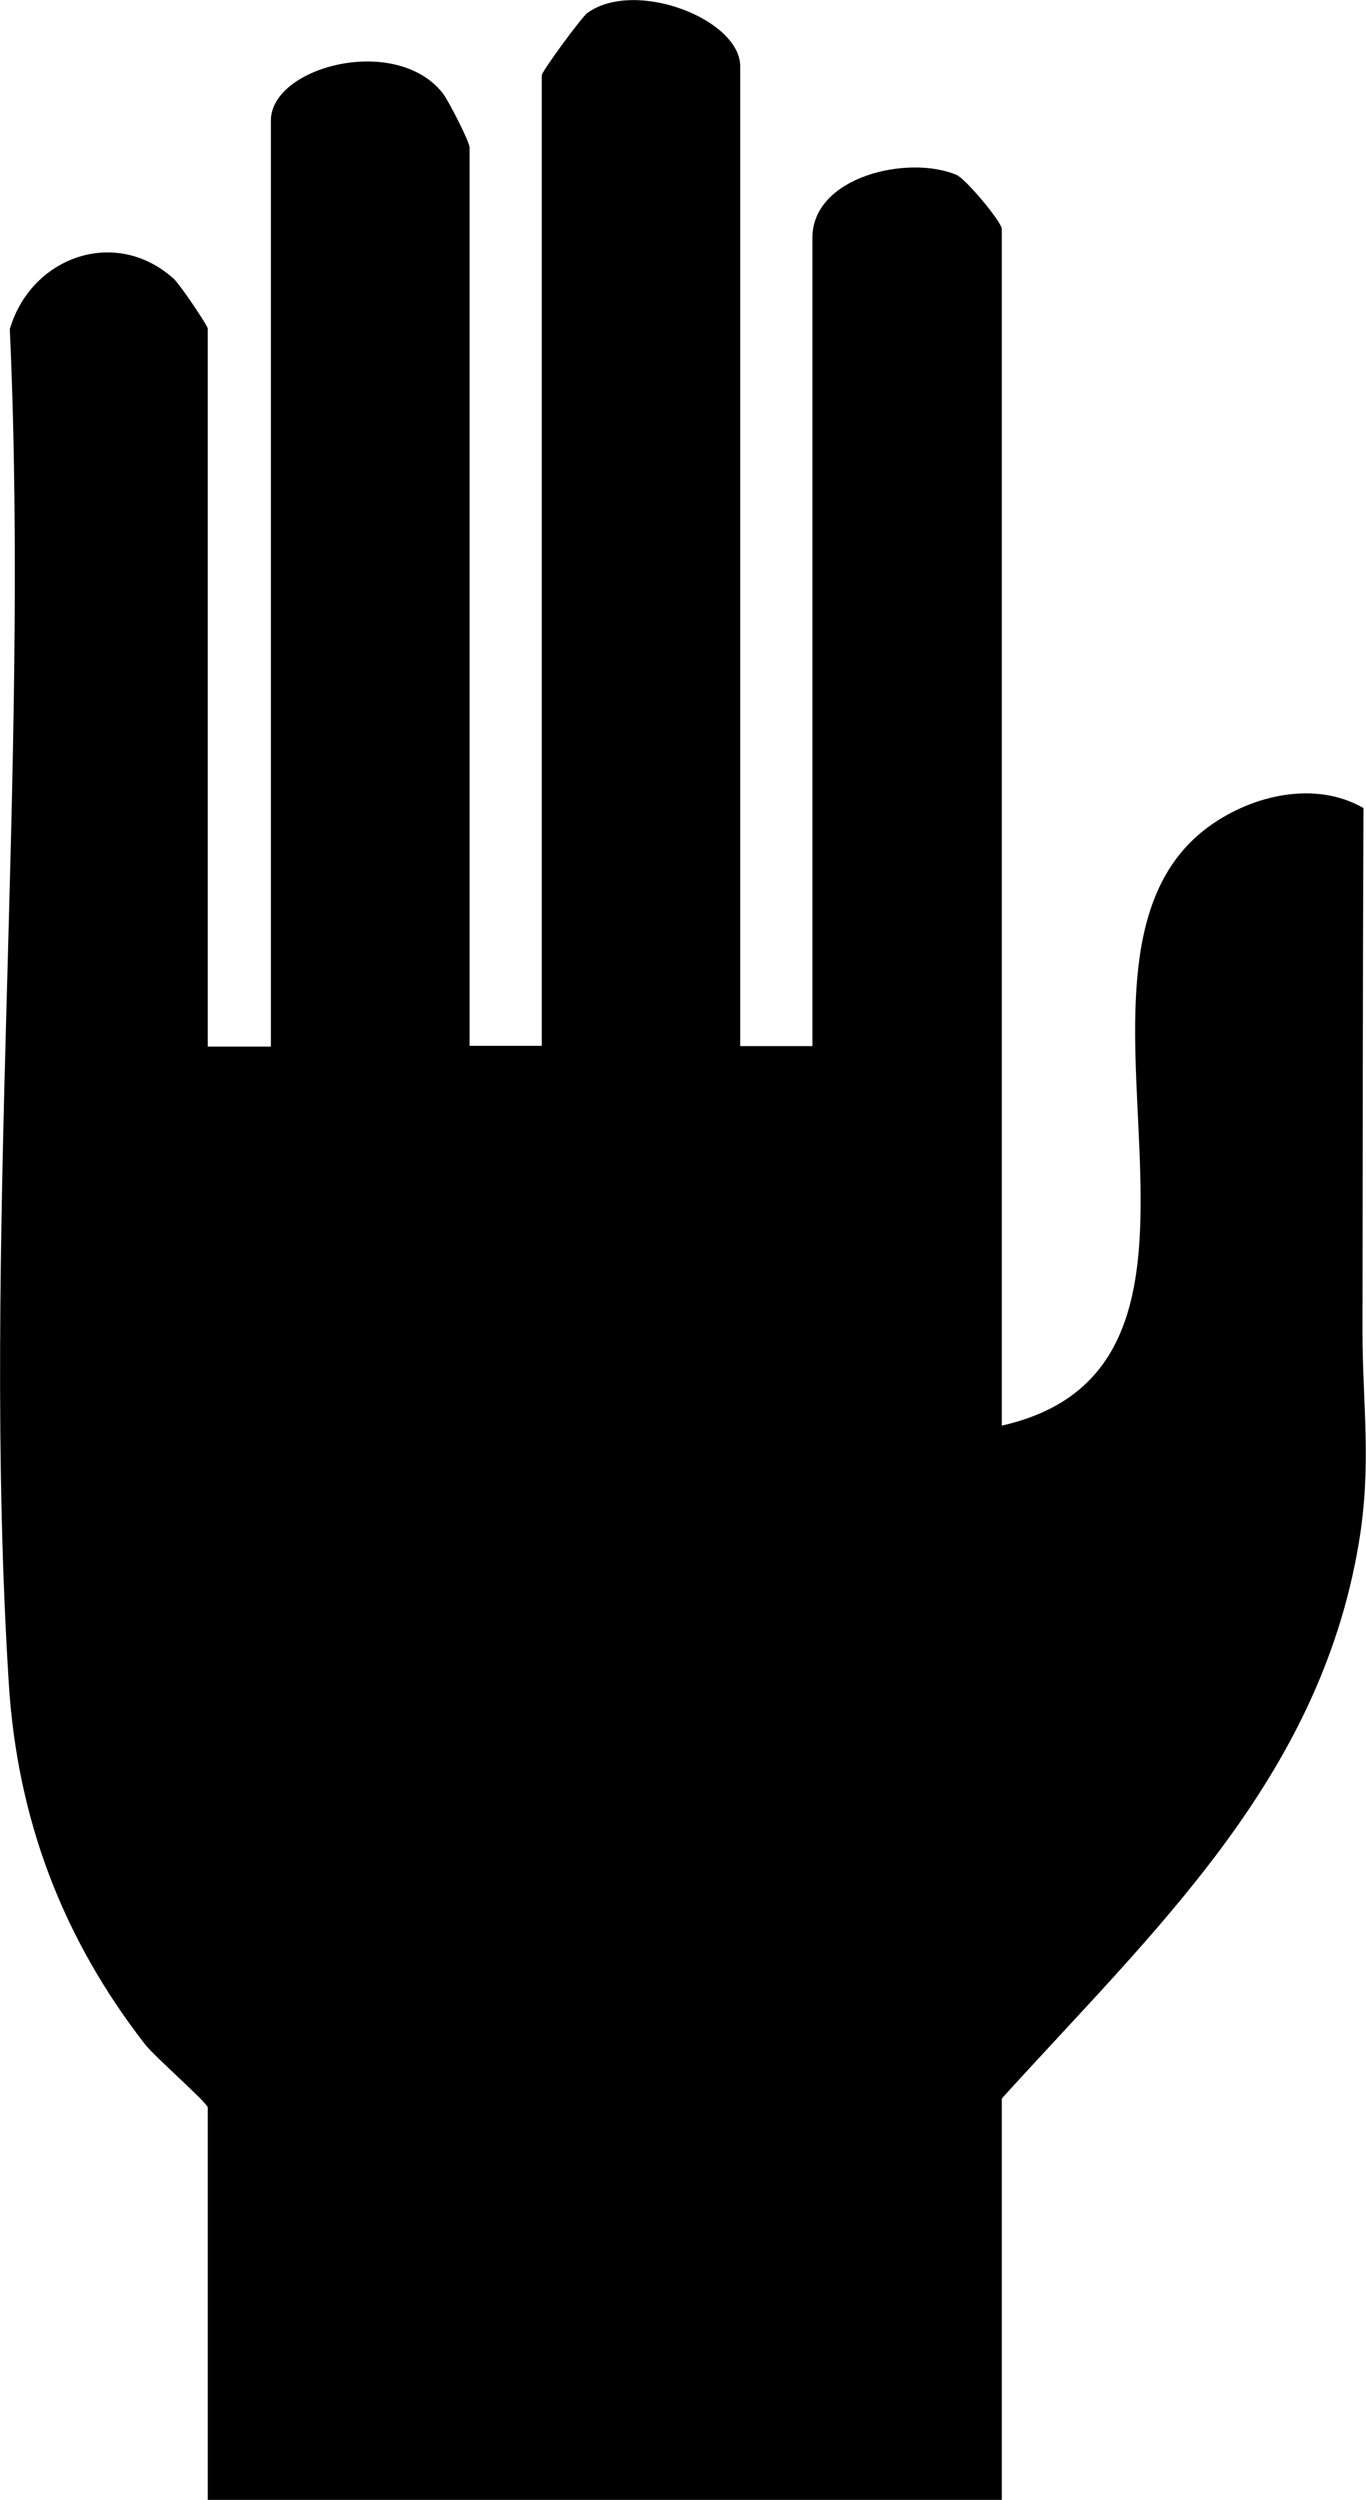 <svg xmlns="http://www.w3.org/2000/svg" id="Livello_2" data-name="Livello 2" viewBox="0 0 54.31 99.34"><g id="Livello_1-2" data-name="Livello 1"><path d="M29.43,41.57h2.87V9.45c0-2.44,3.81-3.31,5.73-2.5.36.15,1.8,1.87,1.8,2.15v47.55c10.86-2.45.98-18.63,8.28-23.84,1.71-1.22,4.19-1.8,6.1-.7-.03,6.93-.03,13.86-.04,20.79,0,2.91.38,5.31-.15,8.44-1.58,9.39-8.14,15.37-14.19,22.05v15.97H8.26v-15.61c0-.18-2.11-2.02-2.5-2.52-3.28-4.23-5.07-8.94-5.41-14.33-1.1-17.51.84-36.19.04-53.82.84-2.87,4.2-4.09,6.52-2,.25.23,1.35,1.86,1.35,1.98v28.53h2.51V4.79c0-2.14,4.96-3.45,6.83-1.09.24.31,1.07,1.94,1.07,2.16v35.7h2.87V2.99c0-.15,1.59-2.32,1.82-2.48,1.9-1.36,6.07.25,6.07,2.13v38.93Z"></path></g></svg>